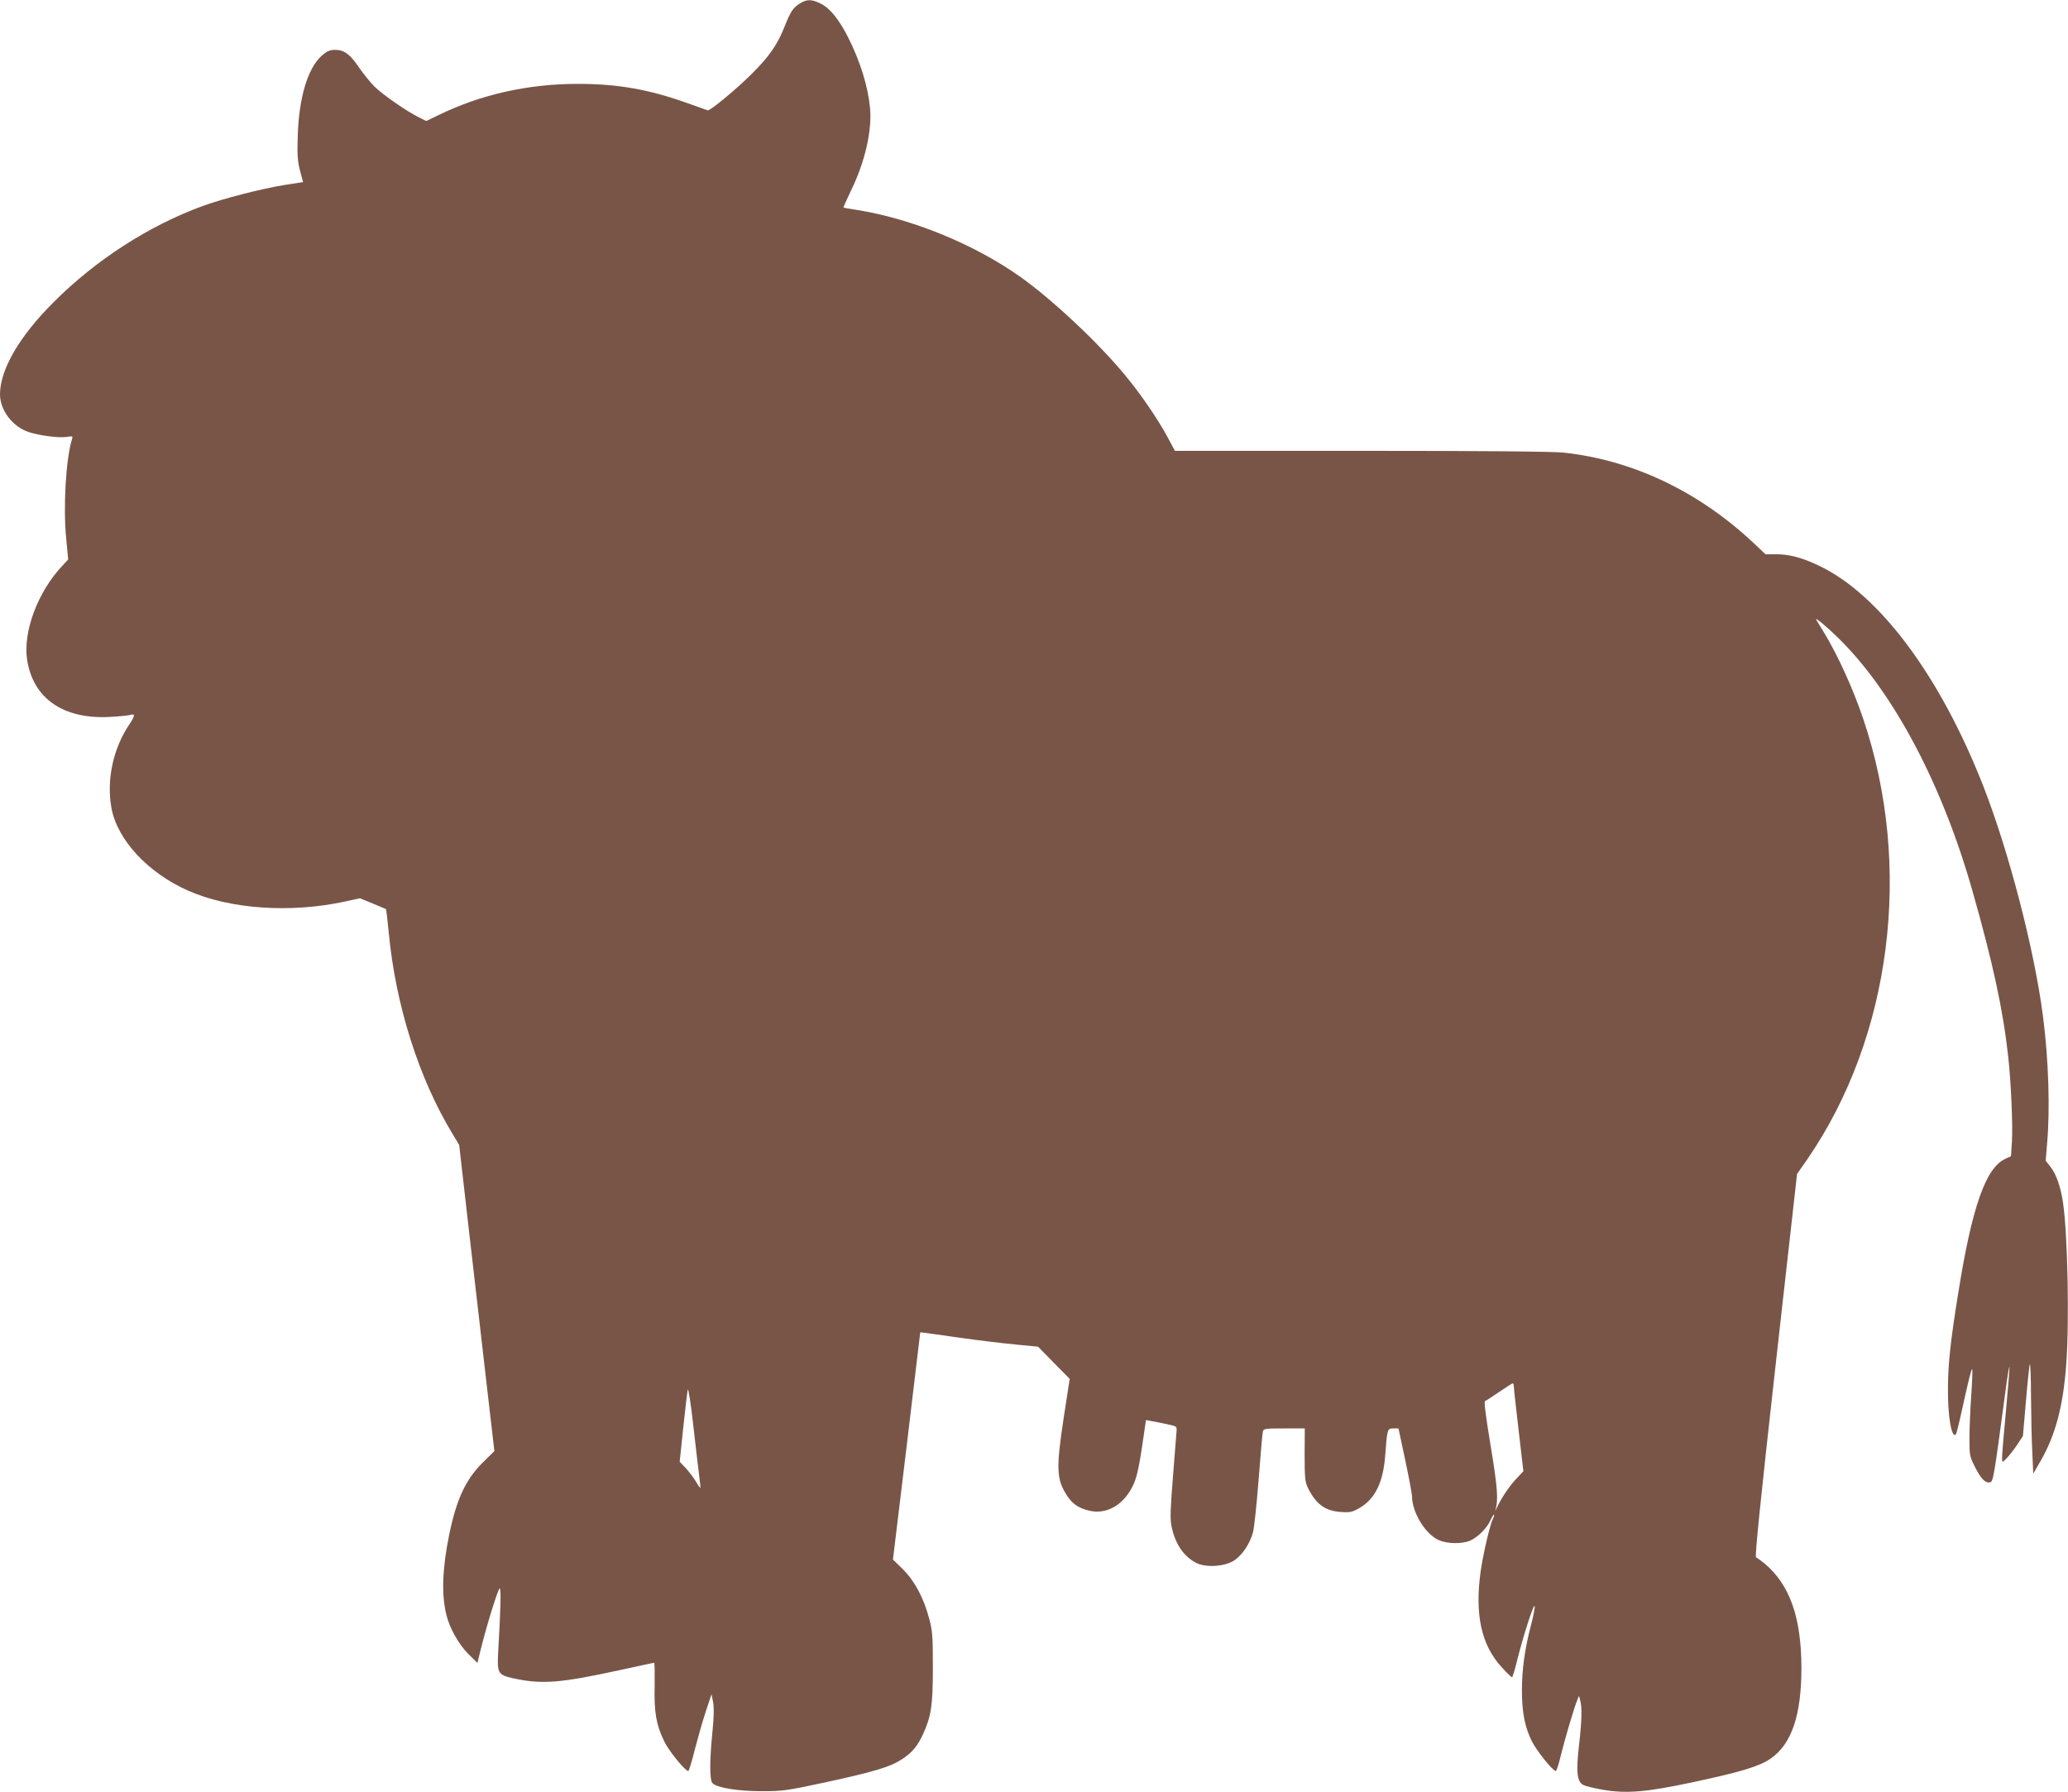 <?xml version="1.0" standalone="no"?>
<!DOCTYPE svg PUBLIC "-//W3C//DTD SVG 20010904//EN"
 "http://www.w3.org/TR/2001/REC-SVG-20010904/DTD/svg10.dtd">
<svg version="1.0" xmlns="http://www.w3.org/2000/svg"
 width="1280pt" height="1109pt" viewBox="0 0 1280 1109"
 preserveAspectRatio="xMidYMid meet">
<g transform="translate(0,1109) scale(0.1,-0.1)"
fill="#795548" stroke="none">
<path d="M4955 11071 c-46 -28 -60 -49 -97 -141 -46 -117 -96 -189 -208 -300
-92 -92 -256 -227 -269 -223 -3 1 -58 21 -121 43 -243 87 -435 121 -685 121
-306 0 -599 -66 -858 -192 l-79 -38 -47 24 c-79 39 -223 140 -275 191 -26 27
-70 81 -97 121 -48 70 -82 98 -124 103 -46 5 -67 -2 -105 -36 -86 -78 -140
-260 -147 -494 -4 -119 -1 -158 14 -216 l19 -71 -111 -17 c-143 -23 -385 -85
-511 -131 -333 -122 -662 -334 -923 -596 -211 -210 -331 -417 -331 -569 0 -99
78 -201 178 -234 67 -22 186 -37 234 -30 37 6 40 5 34 -13 -38 -119 -56 -423
-36 -618 l12 -127 -34 -37 c-154 -162 -247 -411 -220 -585 37 -238 223 -367
507 -353 61 3 120 9 133 13 30 9 28 -6 -8 -60 -100 -148 -142 -344 -110 -517
36 -197 227 -402 475 -511 259 -115 636 -140 971 -67 l92 20 78 -32 c44 -18
81 -34 83 -35 2 -2 9 -66 17 -143 42 -451 187 -906 396 -1250 l40 -66 64 -560
c35 -308 84 -734 109 -947 l45 -388 -73 -72 c-106 -106 -162 -228 -207 -447
-42 -206 -48 -366 -18 -491 19 -83 77 -186 136 -245 l57 -56 18 73 c36 149
110 388 120 388 9 0 6 -124 -9 -385 -8 -139 -3 -149 87 -170 180 -40 292 -32
663 49 116 25 212 46 215 46 3 0 4 -64 3 -142 -4 -163 9 -241 59 -344 27 -58
130 -184 149 -184 4 0 22 57 39 127 18 69 48 176 68 237 l37 111 10 -50 c6
-35 5 -91 -5 -190 -17 -171 -17 -288 0 -309 24 -29 156 -51 306 -51 131 0 155
4 385 53 310 67 409 97 480 143 65 42 99 82 134 159 50 110 60 177 60 410 0
190 -2 225 -22 300 -33 128 -89 234 -163 308 l-62 61 85 703 84 703 25 -3 c13
-1 116 -16 229 -32 113 -16 266 -34 340 -41 l135 -13 98 -100 98 -99 -36 -233
c-49 -322 -46 -387 17 -486 35 -56 76 -83 145 -98 92 -20 185 25 244 118 40
63 53 113 80 293 l22 151 36 -7 c20 -3 63 -12 96 -19 60 -13 60 -13 57 -47 -1
-19 -11 -144 -22 -279 -15 -185 -18 -259 -10 -299 21 -111 74 -192 154 -233
60 -31 177 -23 235 15 50 33 96 102 116 172 8 28 23 174 35 325 12 151 23 285
26 297 4 22 8 23 132 23 l128 0 -1 -162 c0 -142 3 -168 19 -203 51 -104 108
-146 206 -152 58 -4 70 -1 117 26 95 56 145 159 157 326 12 161 13 165 50 165
l32 0 42 -197 c23 -109 42 -210 42 -224 0 -98 82 -233 165 -270 50 -23 142
-25 193 -4 48 21 105 77 127 126 10 22 20 37 22 35 3 -2 0 -13 -6 -24 -18 -34
-60 -214 -76 -323 -38 -271 3 -460 132 -599 30 -33 58 -60 62 -60 3 0 19 52
34 115 39 154 105 357 106 323 1 -14 -10 -68 -24 -120 -37 -141 -55 -270 -55
-398 0 -137 18 -228 61 -315 29 -59 130 -185 149 -185 4 0 18 42 30 93 25 102
82 295 101 342 l12 30 7 -25 c13 -42 11 -128 -6 -276 -20 -170 -13 -232 27
-251 14 -7 68 -20 120 -29 146 -25 268 -15 554 46 305 65 415 99 485 147 130
91 190 268 190 563 -1 312 -72 513 -229 645 -23 18 -46 35 -52 37 -8 3 27 349
121 1188 l133 1185 63 90 c521 757 656 1811 347 2725 -63 187 -157 394 -244
537 -23 38 -44 72 -47 77 -13 23 65 -42 141 -117 337 -332 639 -902 826 -1562
126 -444 189 -733 221 -1025 17 -150 29 -424 23 -524 l-6 -91 -38 -18 c-119
-57 -204 -300 -288 -827 -48 -297 -63 -436 -64 -585 -2 -178 22 -319 49 -292
3 3 19 65 35 139 43 195 61 269 66 264 3 -2 0 -75 -6 -162 -6 -86 -11 -206
-11 -266 0 -104 1 -111 35 -178 37 -73 65 -101 94 -93 18 5 24 38 93 557 12
93 24 164 26 158 1 -5 -9 -134 -23 -285 -31 -342 -31 -316 1 -286 14 13 44 51
66 83 l39 59 19 219 c10 121 21 222 24 226 3 3 7 -89 7 -204 1 -115 4 -269 8
-341 l6 -133 49 85 c89 157 136 334 155 590 20 264 9 809 -20 1003 -14 97 -43
179 -79 223 l-28 36 8 99 c20 216 10 526 -25 796 -53 410 -211 1019 -370 1425
-267 681 -643 1185 -1016 1362 -104 50 -184 71 -267 71 l-64 0 -81 76 c-338
315 -743 507 -1169 553 -63 7 -501 11 -1252 11 l-1154 0 -47 88 c-64 117 -166
266 -267 387 -166 200 -445 461 -643 602 -285 202 -672 360 -1012 414 -43 6
-80 13 -82 15 -2 1 20 49 47 106 85 173 131 372 117 511 -13 135 -61 288 -136
437 -58 113 -113 181 -172 209 -53 26 -83 26 -122 2z m4415 -8563 c0 -13 14
-135 30 -273 l29 -250 -38 -40 c-46 -48 -94 -119 -122 -177 -11 -24 -17 -34
-13 -23 19 62 13 142 -30 400 -29 175 -41 271 -35 274 6 2 45 27 87 56 43 29
80 53 85 54 4 0 7 -9 7 -21z m-5042 -553 c5 -38 8 -71 7 -73 -1 -2 -14 16 -28
40 -14 24 -43 61 -63 83 l-37 39 22 211 c12 115 25 221 28 235 3 14 19 -85 34
-220 15 -135 32 -276 37 -315z"/>
</g>
</svg>
